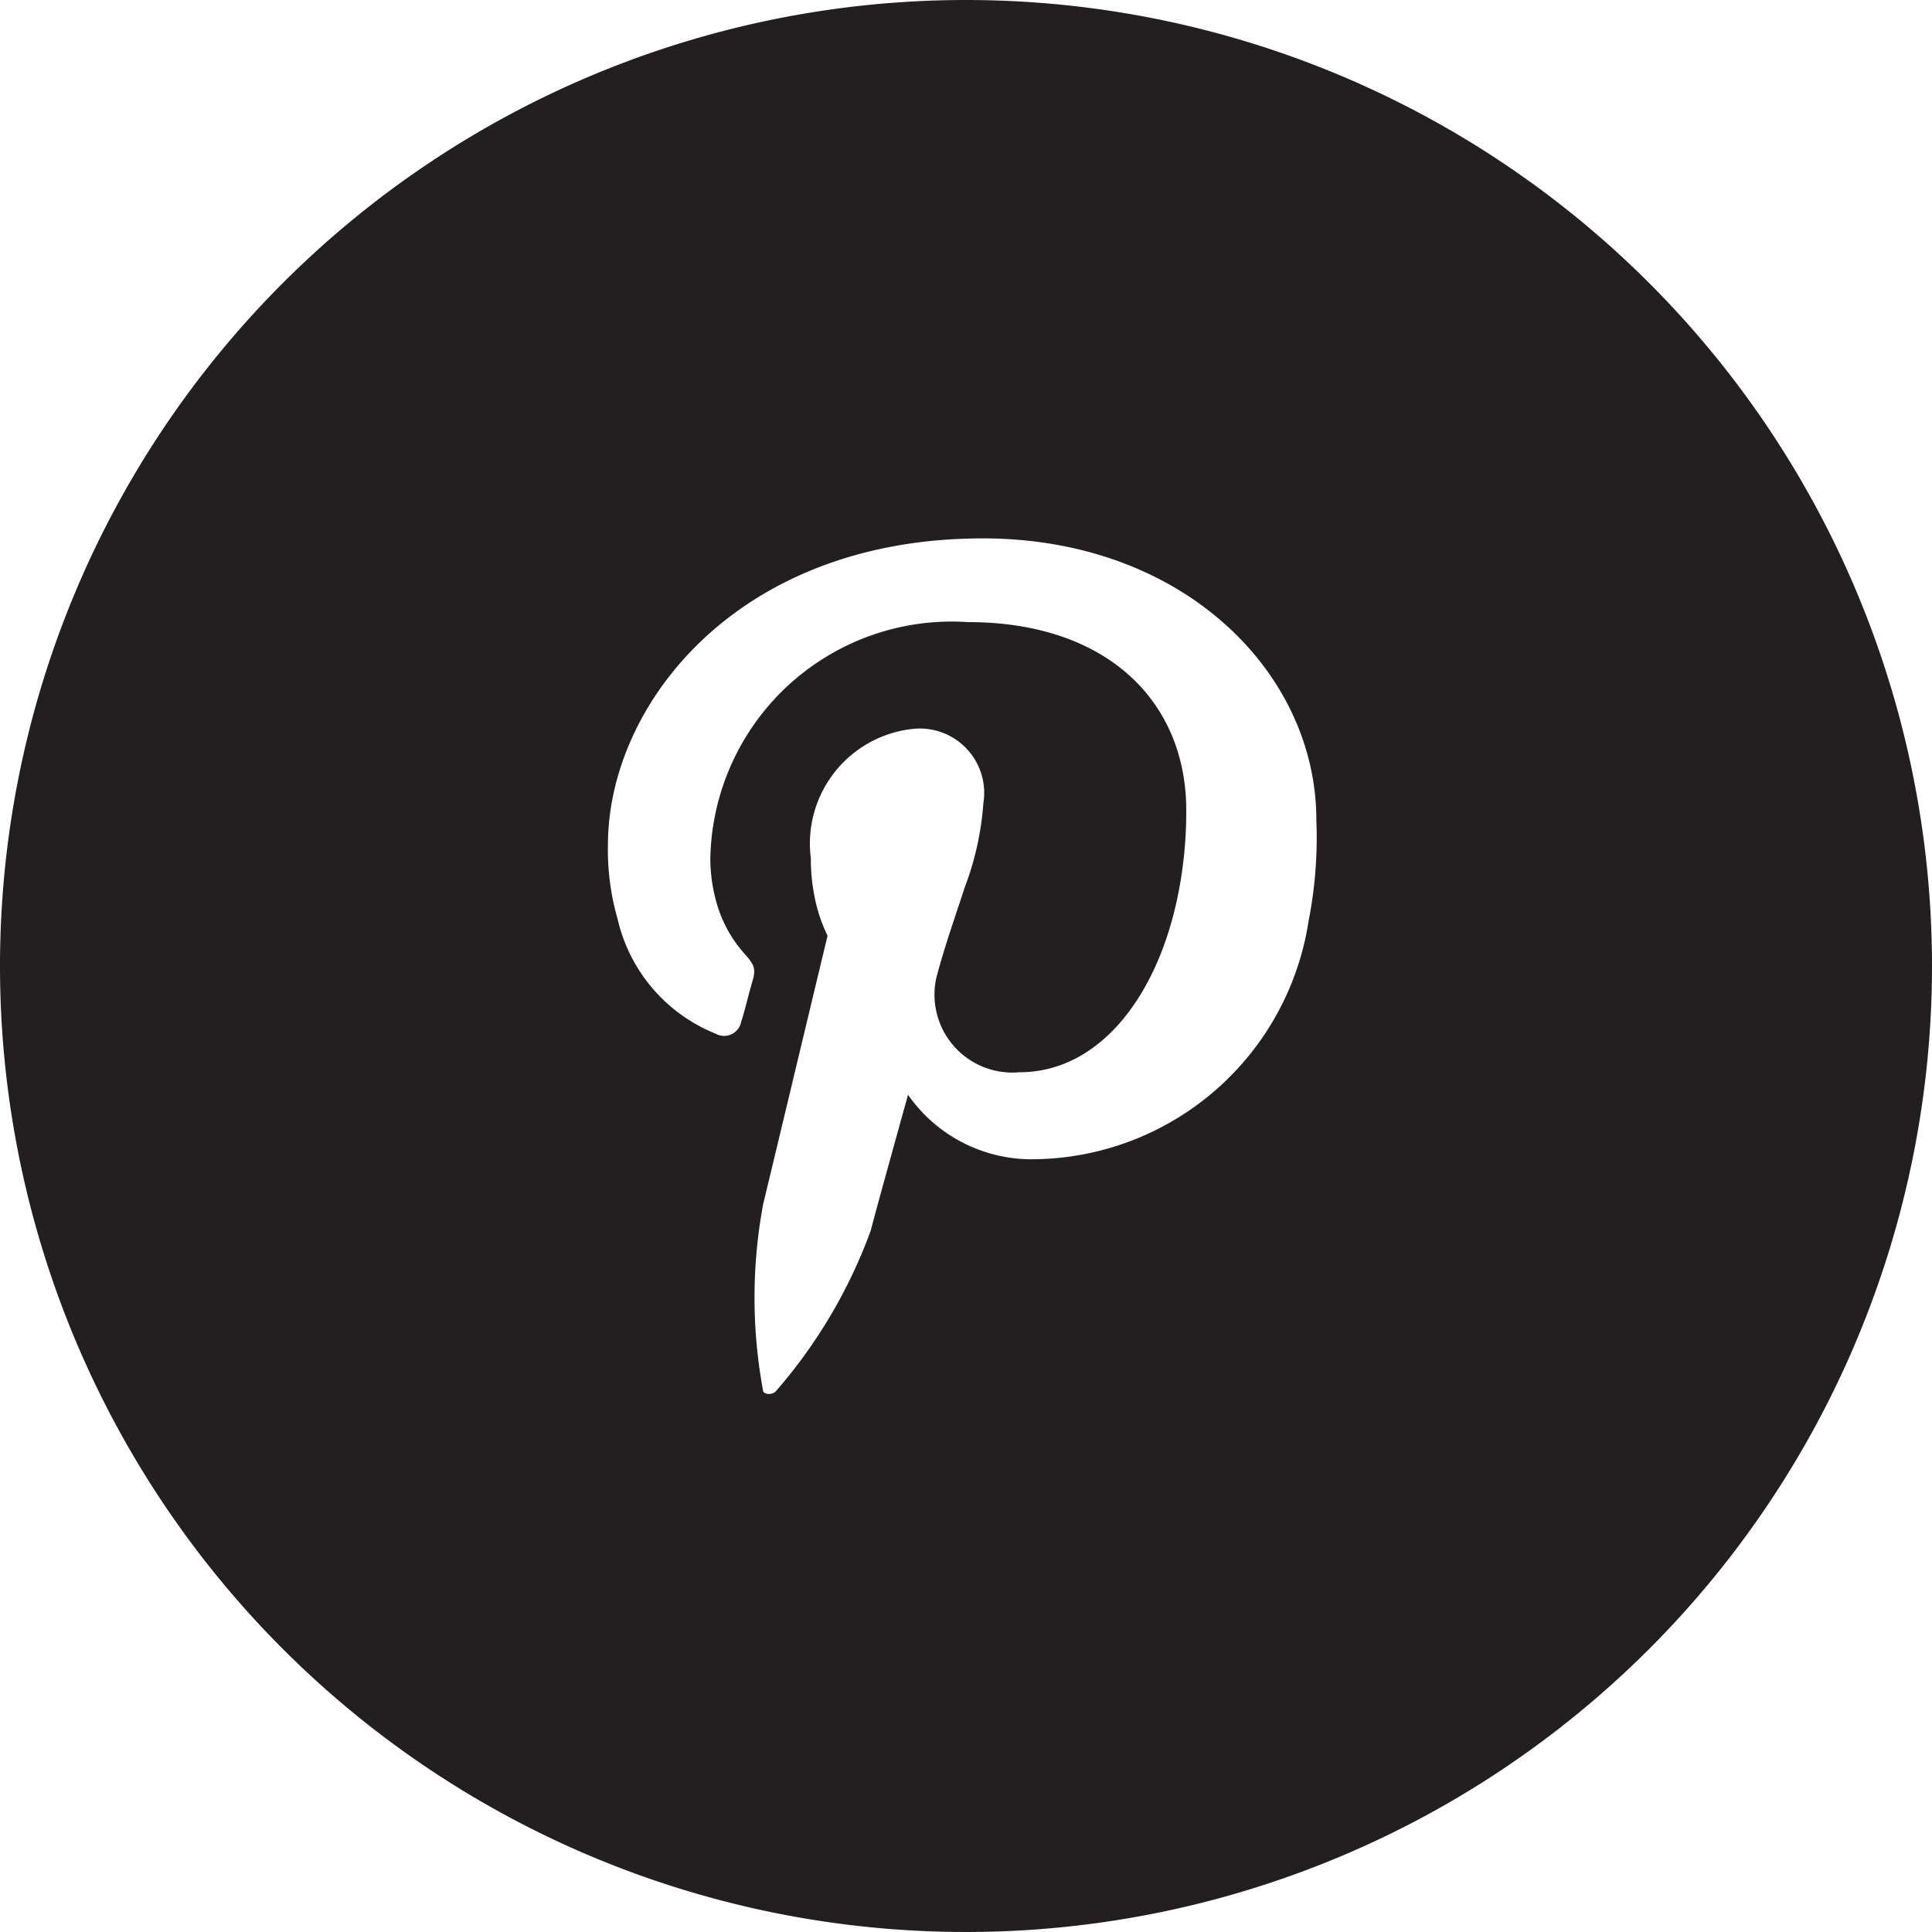 <svg xmlns="http://www.w3.org/2000/svg" id="Layer_1" data-name="Layer 1" viewBox="0 0 30 30"><defs><style>.cls-1{fill:#231f20}</style></defs><path d="M15 0a15 15 0 1 0 15 15A15 15 0 0 0 15 0Zm5.32 14.3A4.36 4.36 0 0 1 16.1 18a2.34 2.34 0 0 1-2-1s-.49 1.76-.58 2.11a7.93 7.93 0 0 1-1.47 2.49c-.06.07-.19.05-.2 0a7.92 7.92 0 0 1 0-2.9c.15-.62 1-4.17 1-4.17a2.48 2.48 0 0 1-.21-.65 3 3 0 0 1-.05-.56 1.79 1.79 0 0 1 1.57-2 1 1 0 0 1 1.11 1.15 4.6 4.6 0 0 1-.29 1.31c-.15.46-.32.94-.44 1.4a1.21 1.21 0 0 0 1.29 1.47c1.2 0 2.1-1.11 2.44-2.65a6.51 6.51 0 0 0 .15-1.42c0-1.67-1.21-2.92-3.39-2.92a3.75 3.75 0 0 0-4 3.66 2.53 2.53 0 0 0 .1.71 2 2 0 0 0 .44.79c.15.17.17.23.11.43s-.12.47-.17.61a.27.27 0 0 1-.4.19 2.53 2.53 0 0 1-1.52-1.78 3.86 3.86 0 0 1-.15-1.15c0-2.17 2-4.76 5.82-4.76 3.13 0 5.18 2.1 5.18 4.37a6.71 6.71 0 0 1-.12 1.57Z" class="cls-1"/></svg>